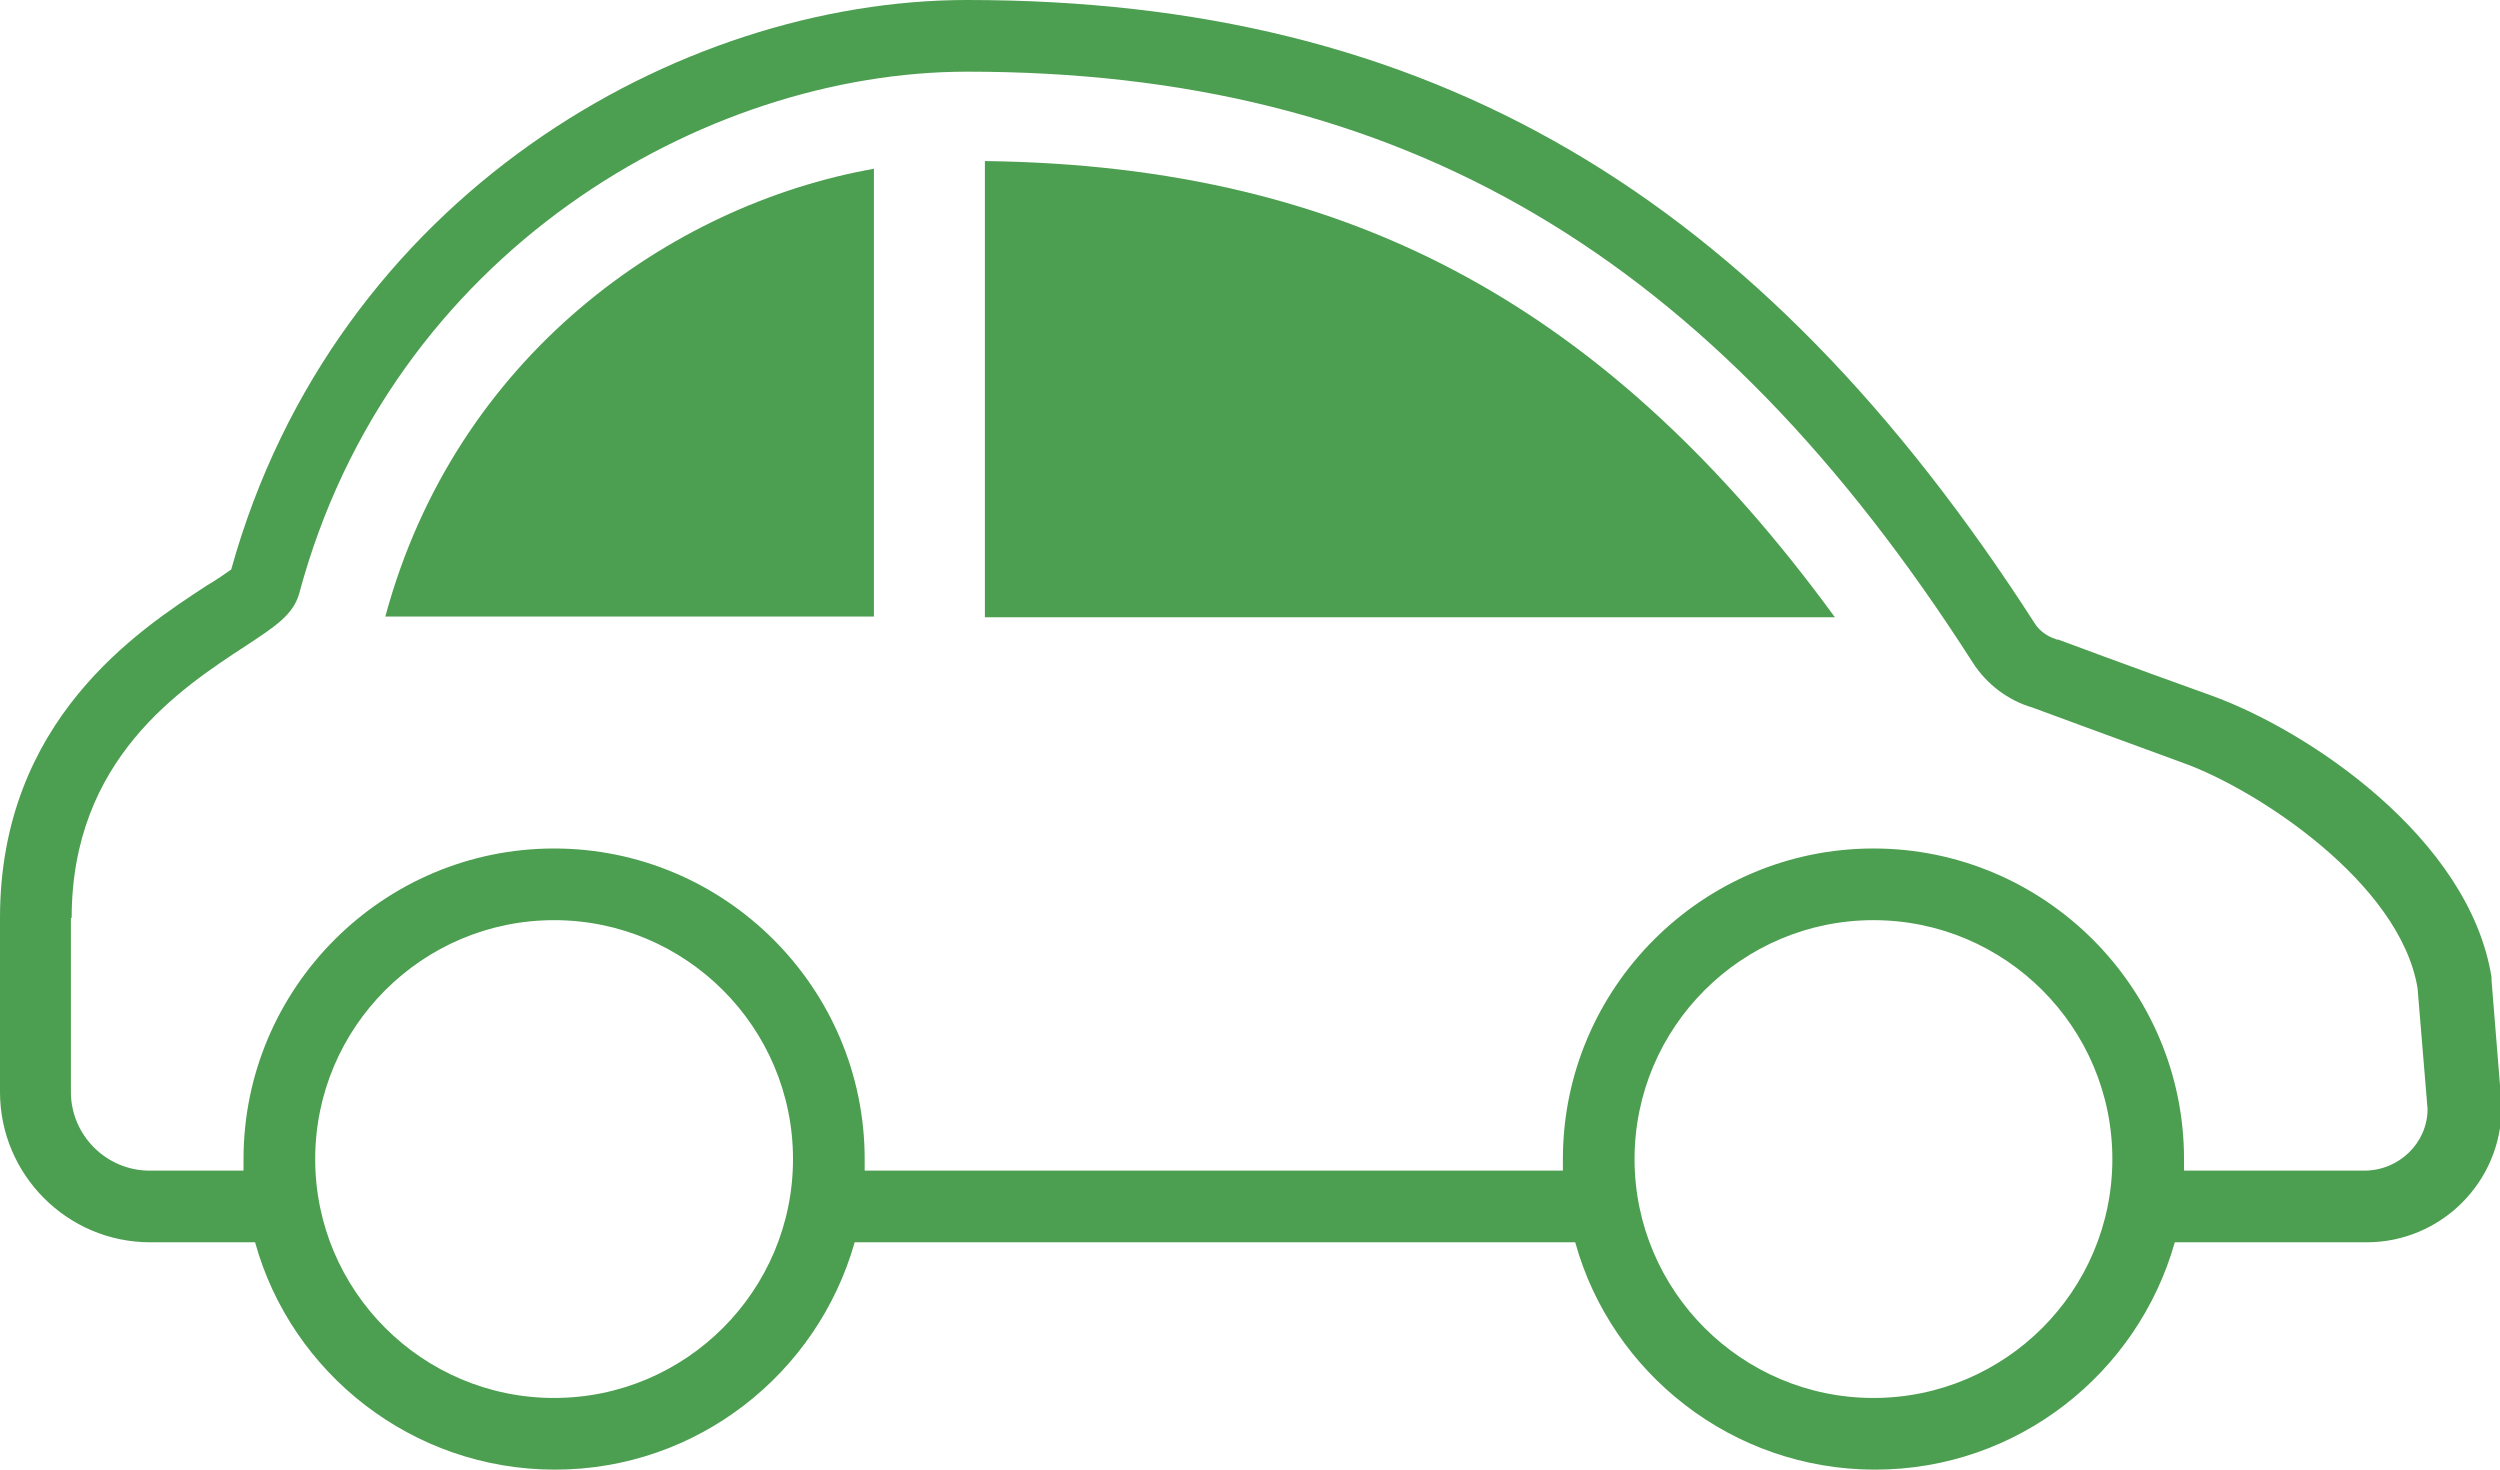 <?xml version="1.0" encoding="UTF-8"?><svg id="_レイヤー_2" xmlns="http://www.w3.org/2000/svg" viewBox="0 0 32.44 19.07"><defs><style>.cls-1{fill:#4c9e50;stroke-width:0px;}</style></defs><g id="content"><g id="_image"><path class="cls-1" d="m23.8,8.01h-11.02V2.09c2.41.03,4.46.52,6.26,1.51,1.75.96,3.31,2.41,4.77,4.41Z"/><path class="cls-1" d="m11.34,2.19v5.81h-6.34c.91-3.37,3.69-5.34,6.34-5.81Z"/><path class="cls-1" d="m0,11.91v2.26c0,1.07.87,1.95,1.95,1.95h1.36c.47,1.7,2.04,2.95,3.89,2.95s3.41-1.25,3.89-2.95h9.35c.47,1.7,2.04,2.95,3.89,2.95s3.41-1.25,3.89-2.95h2.49c.96,0,1.75-.78,1.75-1.75,0-.01,0-.03,0-.04l-.13-1.61s0-.02,0-.04c-.29-1.81-2.39-3.21-3.65-3.66-1.06-.38-1.97-.72-1.97-.72-.01,0-.03,0-.04-.01-.1-.03-.2-.1-.26-.19C22.81,2.5,18.54,0,12.55,0,8.81,0,4.35,2.54,3,7.39c-.07.05-.2.14-.32.21C1.81,8.17,0,9.34,0,11.91Zm21.21,3.13c0-1.71,1.39-3.1,3.1-3.1s3.1,1.39,3.1,3.1-1.39,3.1-3.1,3.1-3.1-1.39-3.1-3.1Zm-17.12,0c0-1.71,1.39-3.1,3.1-3.1s3.1,1.39,3.1,3.1c0,1.71-1.39,3.1-3.1,3.1s-3.1-1.39-3.1-3.1Zm-3.16-3.13c0-2.06,1.42-2.98,2.26-3.53.38-.25.61-.4.69-.67C5.07,3.26,9.15.93,12.55.93c5.64,0,9.66,2.37,13.05,7.67.18.28.46.49.77.58.13.05.98.36,1.96.72.95.34,2.81,1.55,3.04,2.92l.13,1.57c0,.44-.37.8-.82.8h-2.34c0-.05,0-.1,0-.15,0-2.22-1.81-4.03-4.03-4.03-2.22,0-4.03,1.81-4.03,4.03,0,.05,0,.1,0,.15h-9.06c0-.05,0-.1,0-.15,0-2.22-1.81-4.03-4.03-4.03-2.22,0-4.03,1.81-4.03,4.03,0,.05,0,.1,0,.15h-1.22c-.56,0-1.02-.46-1.02-1.02v-2.26Z"/></g></g></svg>